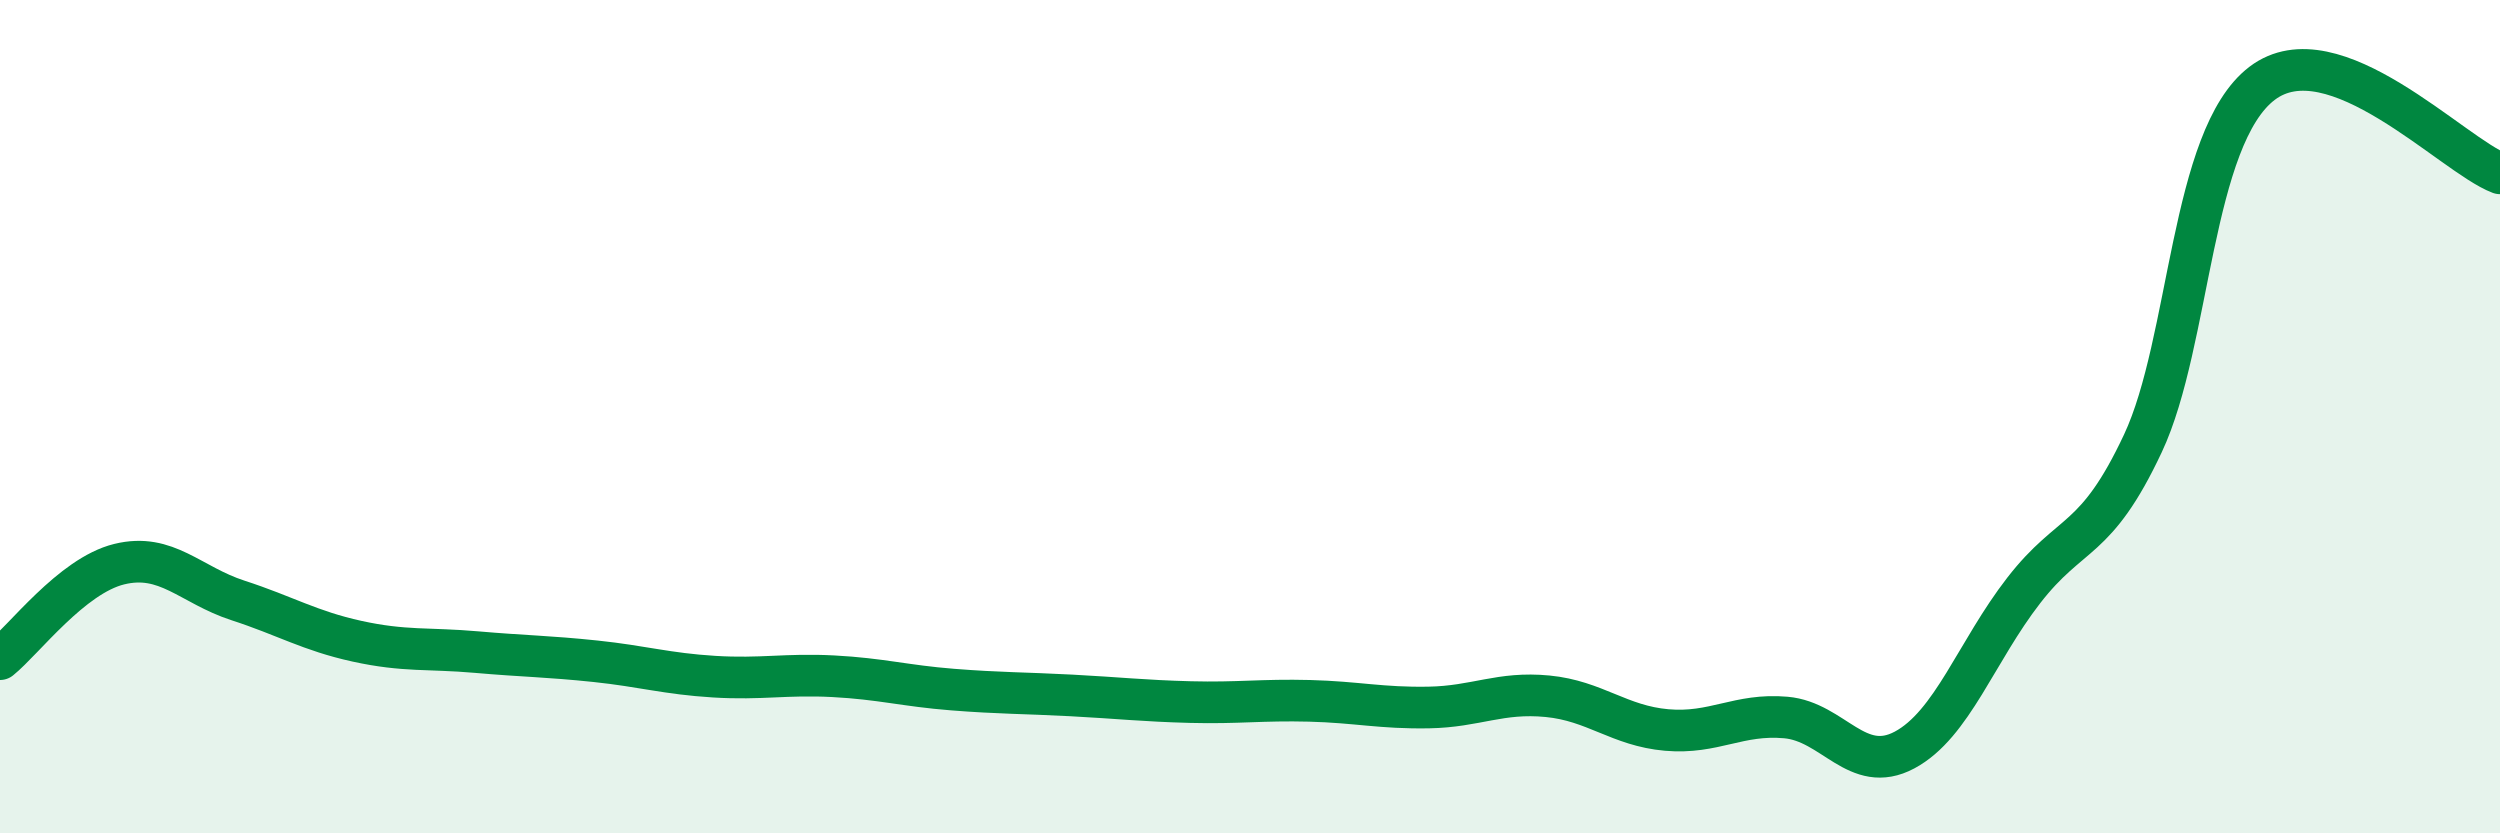 
    <svg width="60" height="20" viewBox="0 0 60 20" xmlns="http://www.w3.org/2000/svg">
      <path
        d="M 0,15.82 C 0.57,15.36 1.72,13.82 2.86,13.54 C 4,13.26 4.57,14.04 5.71,14.41 C 6.85,14.78 7.43,15.14 8.57,15.39 C 9.71,15.64 10.29,15.55 11.43,15.65 C 12.57,15.75 13.15,15.75 14.29,15.87 C 15.43,15.99 16,16.17 17.14,16.24 C 18.28,16.31 18.86,16.17 20,16.23 C 21.14,16.29 21.72,16.46 22.86,16.55 C 24,16.64 24.57,16.63 25.71,16.69 C 26.85,16.75 27.43,16.82 28.57,16.85 C 29.71,16.88 30.29,16.79 31.43,16.82 C 32.57,16.85 33.15,17 34.29,16.98 C 35.43,16.96 36,16.6 37.14,16.71 C 38.28,16.82 38.86,17.42 40,17.52 C 41.14,17.62 41.72,17.12 42.86,17.22 C 44,17.32 44.57,18.61 45.71,18 C 46.85,17.39 47.43,15.64 48.57,14.17 C 49.71,12.7 50.29,13.07 51.43,10.64 C 52.57,8.21 52.58,3.3 54.29,2 C 56,0.7 58.86,3.73 60,4.16L60 20L0 20Z"
        fill="#008740"
        opacity="0.1"
        stroke-linecap="round"
        stroke-linejoin="round"
      />
      <path
        d="M 0,15.82 C 0.57,15.36 1.72,13.82 2.86,13.54 C 4,13.26 4.57,14.04 5.71,14.41 C 6.85,14.78 7.43,15.14 8.57,15.39 C 9.71,15.64 10.29,15.55 11.43,15.65 C 12.57,15.75 13.15,15.75 14.29,15.87 C 15.43,15.99 16,16.17 17.14,16.24 C 18.28,16.31 18.86,16.17 20,16.23 C 21.14,16.29 21.72,16.46 22.86,16.55 C 24,16.64 24.57,16.63 25.71,16.69 C 26.85,16.75 27.43,16.82 28.57,16.85 C 29.71,16.88 30.29,16.79 31.43,16.82 C 32.57,16.85 33.15,17 34.29,16.98 C 35.43,16.96 36,16.6 37.14,16.71 C 38.28,16.82 38.86,17.42 40,17.52 C 41.14,17.62 41.72,17.12 42.86,17.22 C 44,17.32 44.57,18.61 45.71,18 C 46.85,17.39 47.43,15.64 48.57,14.17 C 49.71,12.7 50.29,13.07 51.43,10.64 C 52.57,8.21 52.58,3.3 54.29,2 C 56,0.7 58.86,3.73 60,4.16"
        stroke="#008740"
        stroke-width="1"
        fill="none"
        stroke-linecap="round"
        stroke-linejoin="round"
      />
    </svg>
  